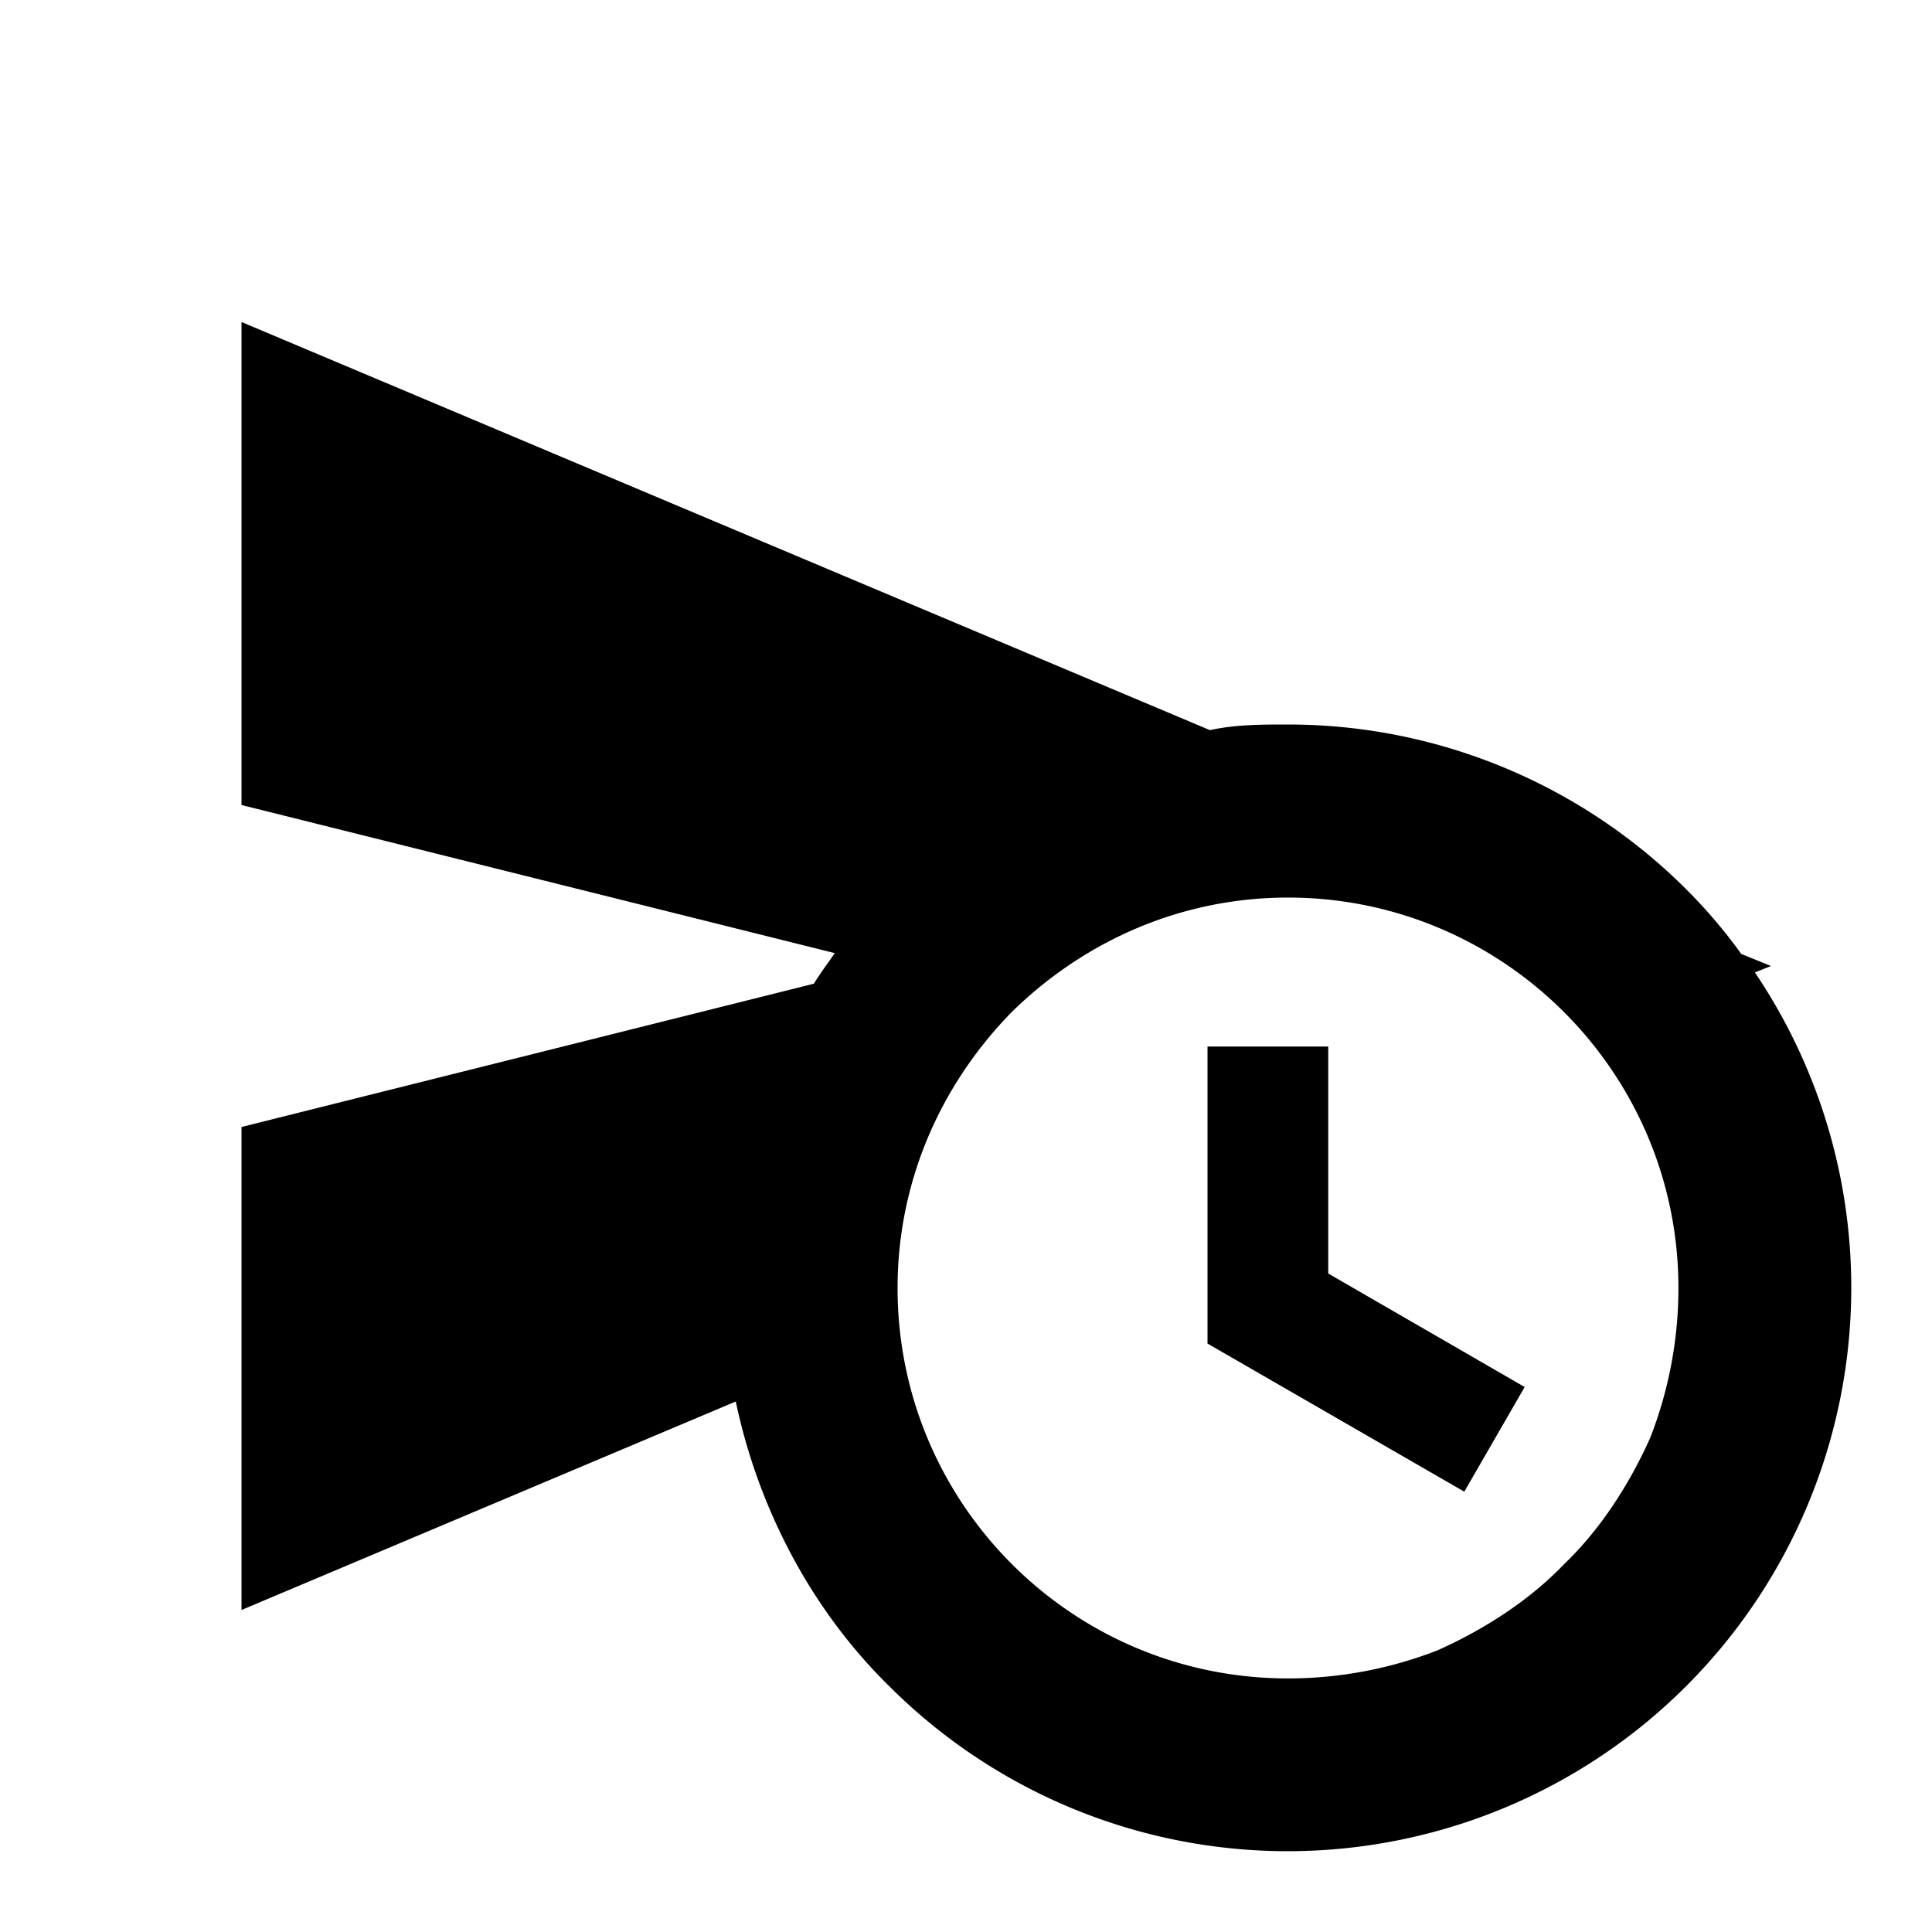 <?xml version="1.0" encoding="utf-8"?>
<!-- Generator: www.svgicons.com -->
<svg xmlns="http://www.w3.org/2000/svg" width="800" height="800" viewBox="0 0 24 24">
<path fill="currentColor" d="M15 16.69V13h1.5v2.82l2.44 1.41l-.75 1.3zM3 20v-6l7.11-1.78c.08-.13.17-.25.26-.38L3 10V4l12.03 5.07C15.35 9 15.67 9 16 9c1.86 0 3.64.74 4.95 2.05c.25.25.48.52.68.8L22 12l-.2.08a7.001 7.001 0 0 1-10.75 8.87c-.97-.95-1.63-2.21-1.91-3.54zm17.85-4c0-2.68-2.18-4.85-4.85-4.85c-1.29 0-2.5.51-3.43 1.42c-.91.93-1.42 2.14-1.42 3.43c0 2.68 2.17 4.85 4.85 4.85c.64 0 1.27-.12 1.86-.35c.58-.26 1.14-.62 1.57-1.07c.45-.43.81-.99 1.07-1.57c.23-.59.35-1.22.35-1.86"/>
</svg>